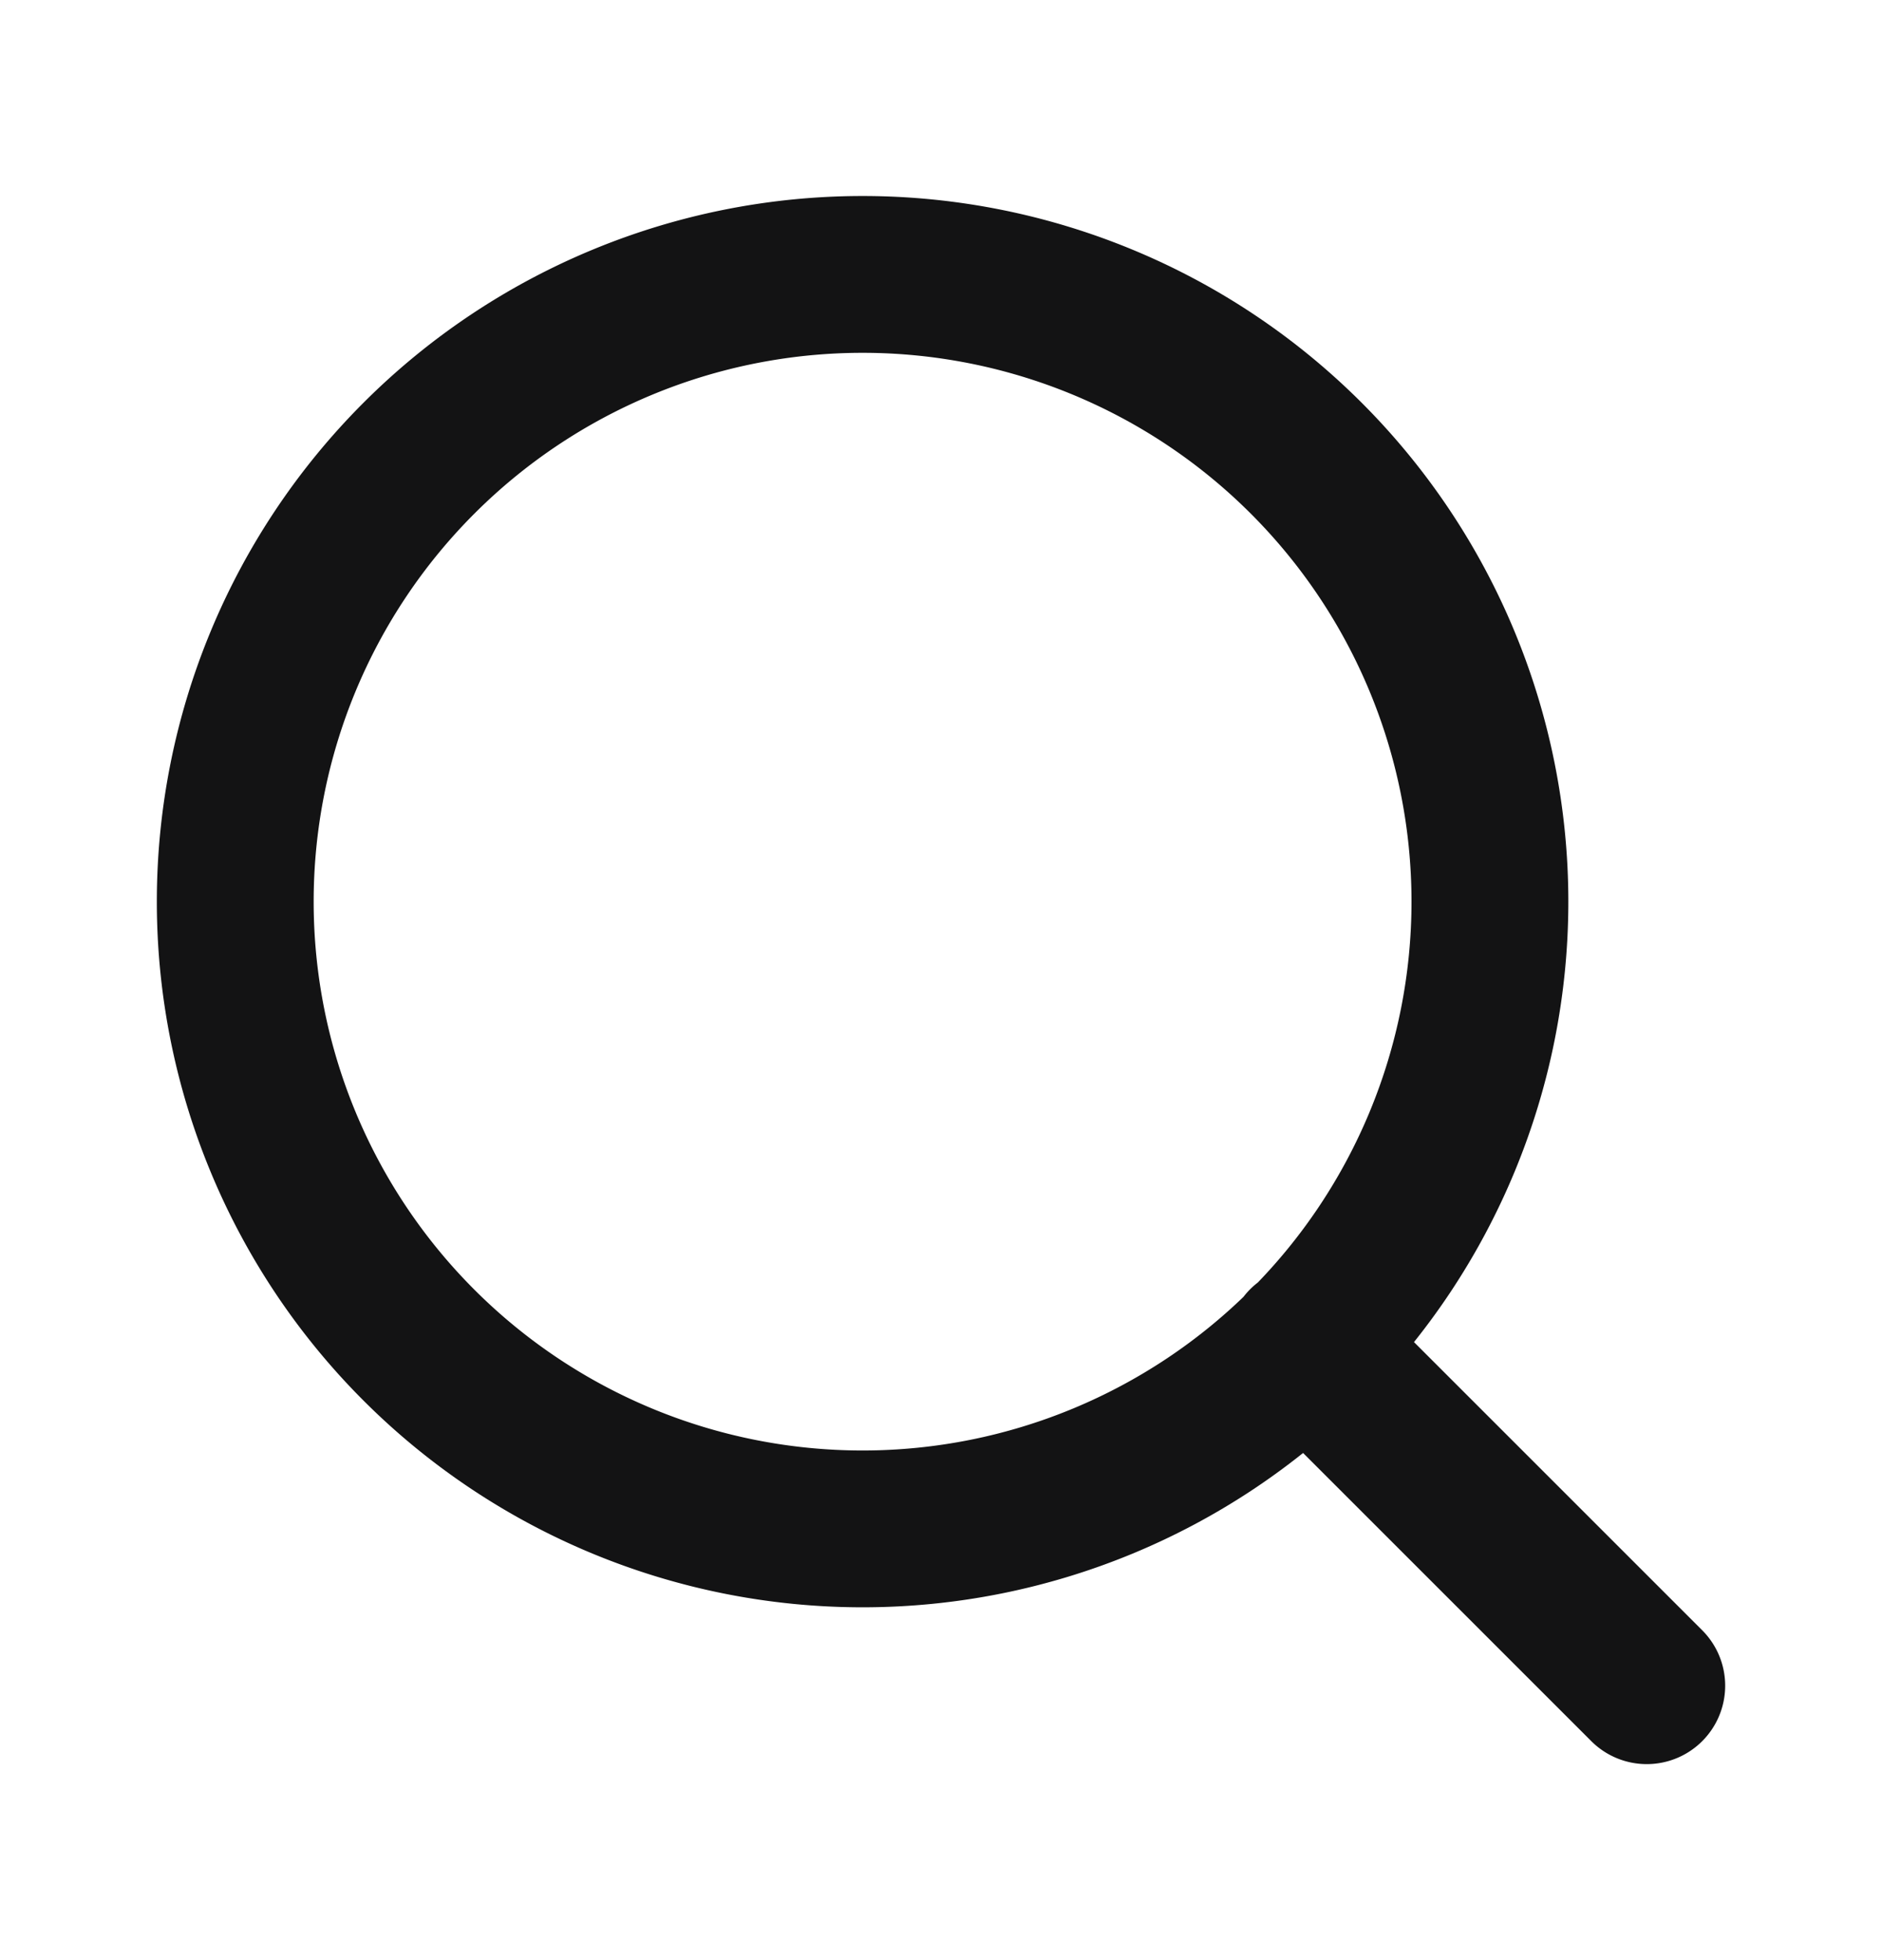 <svg width="24" height="25" viewBox="0 0 24 25" fill="none" xmlns="http://www.w3.org/2000/svg">
    <path d="m21 21.5-4.35-4.35M19 11.5a8 8 0 1 1-16 0 8 8 0 0 1 16 0z" stroke="#131314" stroke-width="2" stroke-linecap="round" stroke-linejoin="round"/>
</svg>
